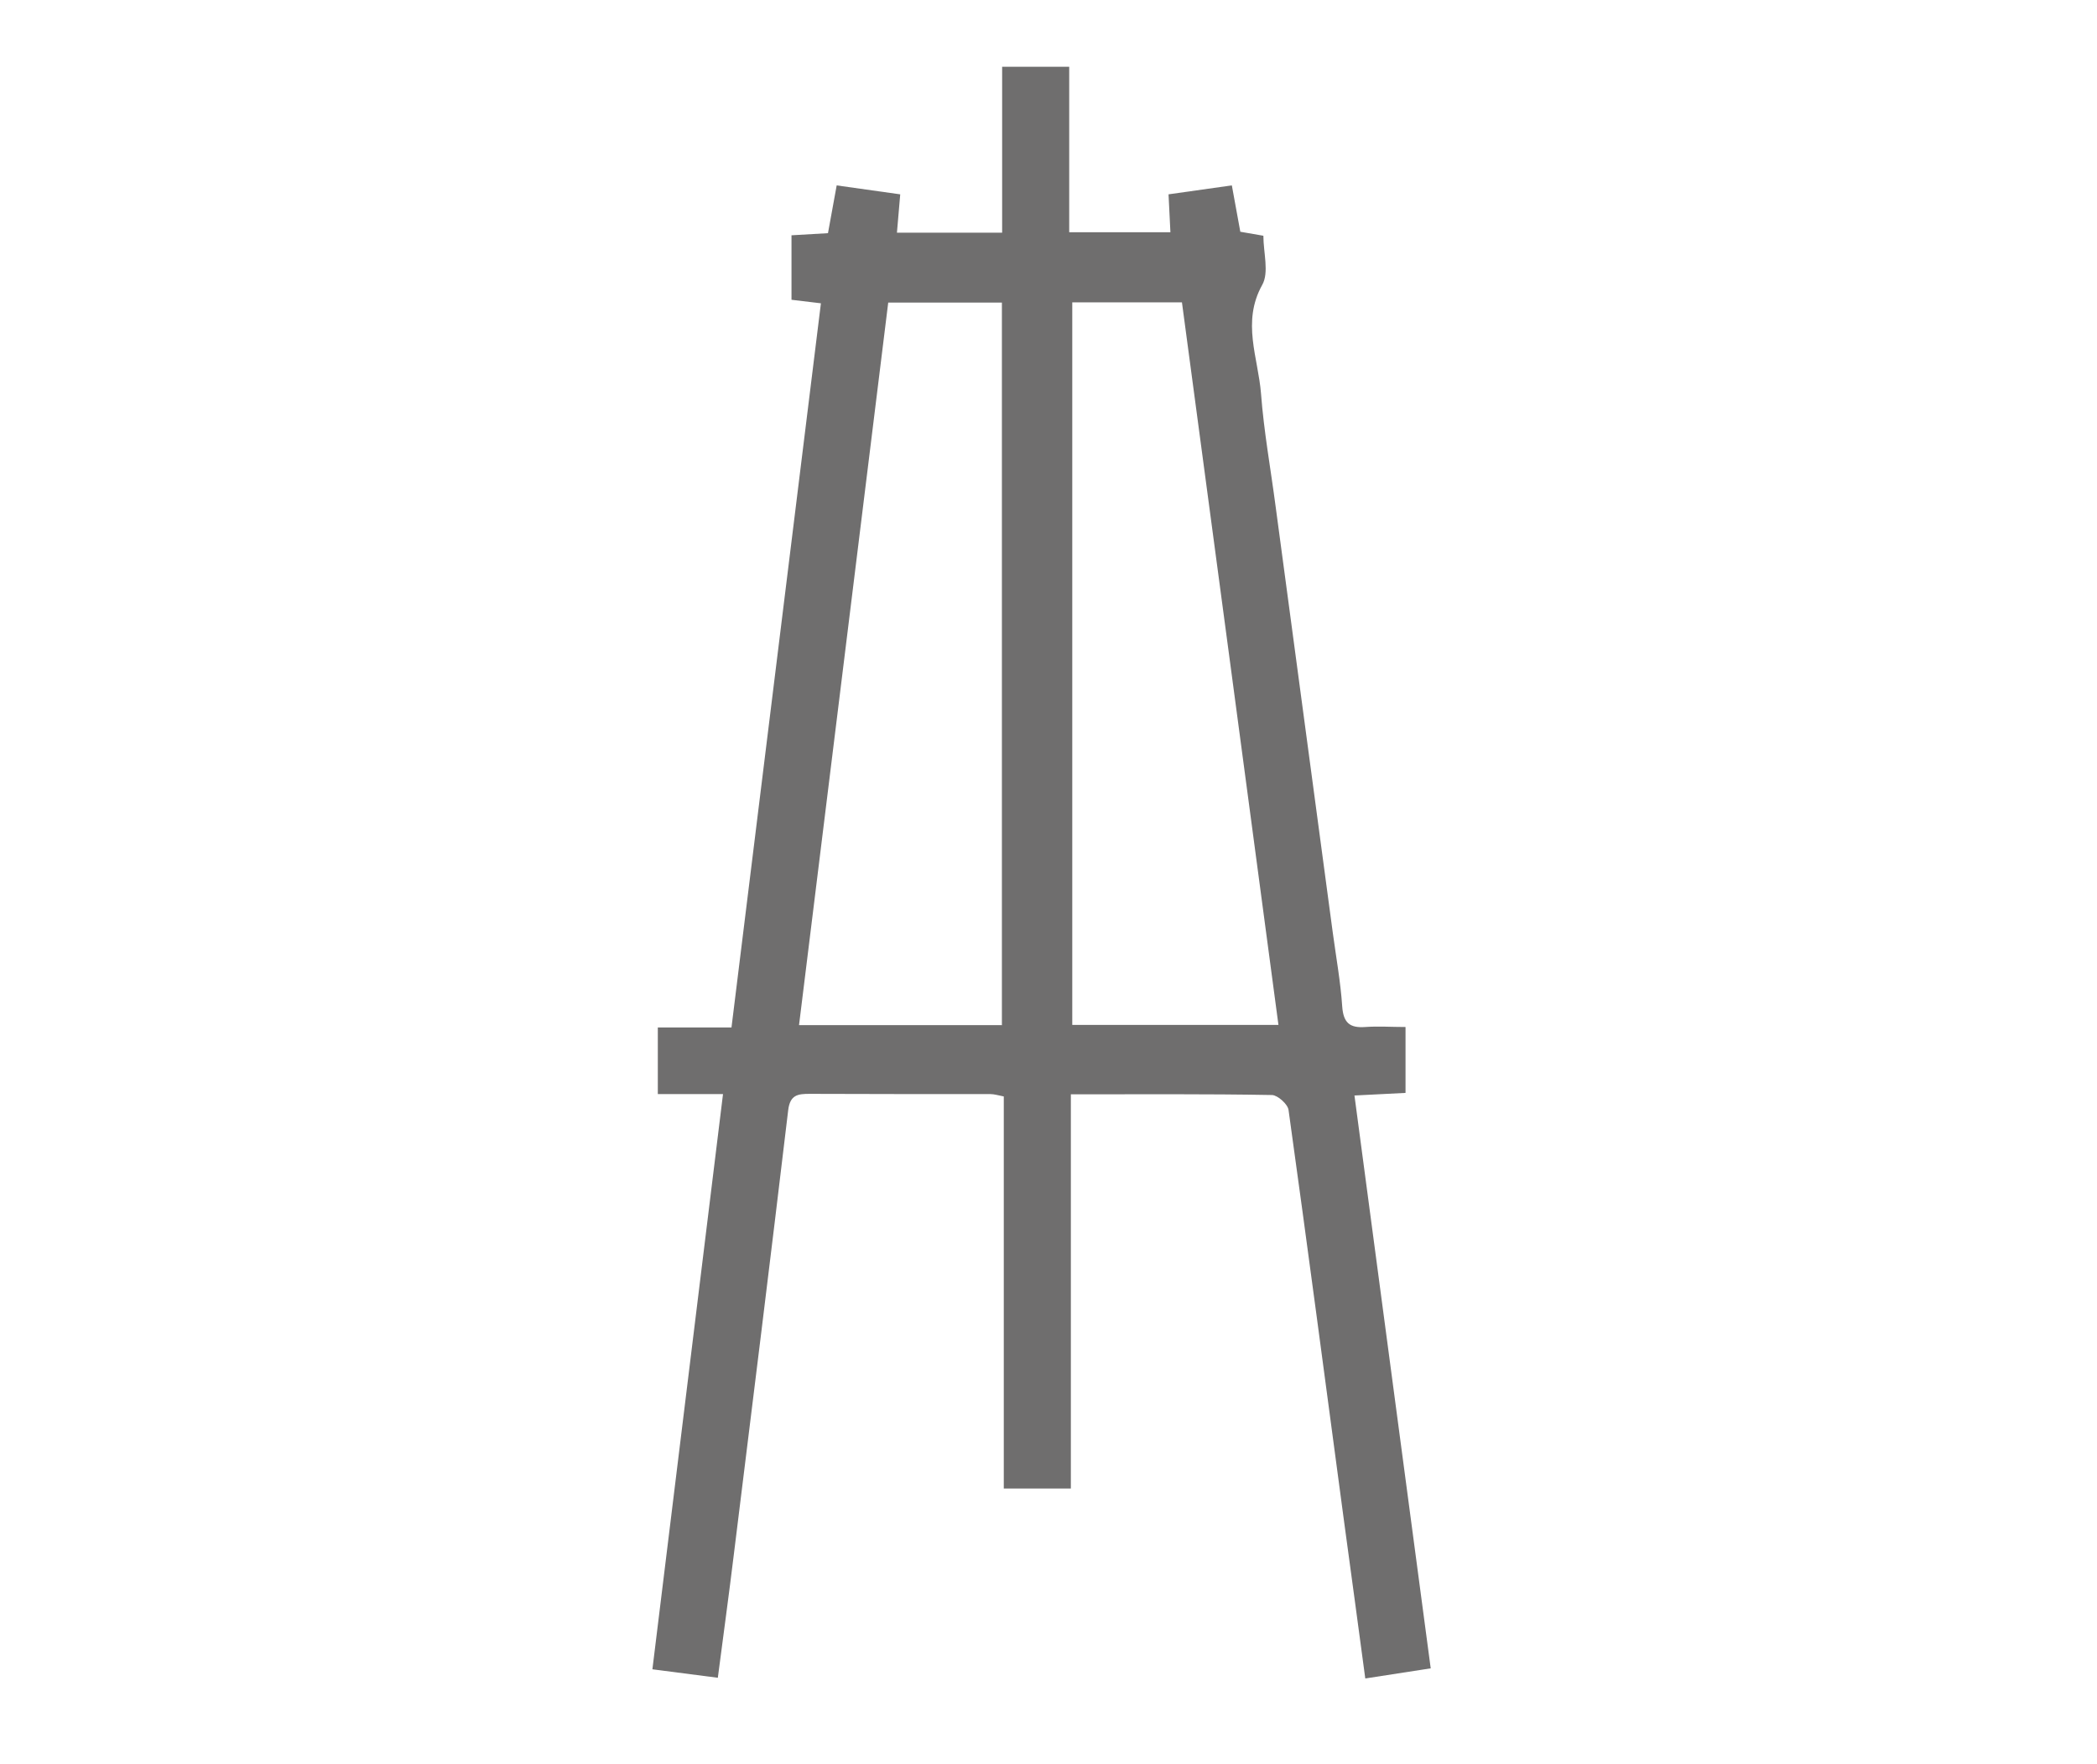 <?xml version="1.0" encoding="UTF-8"?><svg id="Layer_4" xmlns="http://www.w3.org/2000/svg" width="31.43mm" height="26.44mm" viewBox="0 0 89.1 74.94"><defs><style>.cls-1{fill:#6f6e6e;}</style></defs><path class="cls-1" d="M45.5,46.47v16.77h-2.85v-16.66c-.25-.05-.41-.1-.57-.1-2.56,0-5.12,0-7.68-.01-.5,0-.83,.04-.91,.69-.75,6.3-1.53,12.59-2.31,18.88-.21,1.73-.45,3.46-.68,5.24l-2.78-.36c1-8.16,1.99-16.23,3-24.44h-2.77v-2.83h3.13c1.27-10.3,2.53-20.5,3.8-30.77l-1.25-.15v-2.74l1.55-.09,.37-2.03,2.7,.38-.14,1.63h4.47V2.83h2.85v7.03h4.3l-.08-1.61,2.69-.38,.36,1.97,.98,.17c0,.72,.25,1.56-.05,2.09-.88,1.58-.17,3.09-.05,4.62,.12,1.6,.41,3.19,.62,4.79,.81,6.04,1.62,12.08,2.43,18.12,.14,1.04,.33,2.08,.4,3.13,.05,.69,.32,.92,.98,.87,.55-.04,1.1,0,1.71,0v2.8l-2.17,.11c1.08,8.11,2.15,16.15,3.24,24.34l-2.78,.43c-.3-2.25-.6-4.45-.9-6.66-.78-5.83-1.55-11.67-2.36-17.49-.03-.25-.46-.63-.7-.64-2.8-.05-5.61-.03-8.58-.03Zm-2.93-2.93V12.85h-4.83l-3.79,30.7h8.63Zm2.99-30.7v30.7h8.76c-1.37-10.28-2.73-20.47-4.1-30.7h-4.66Z"/></svg>